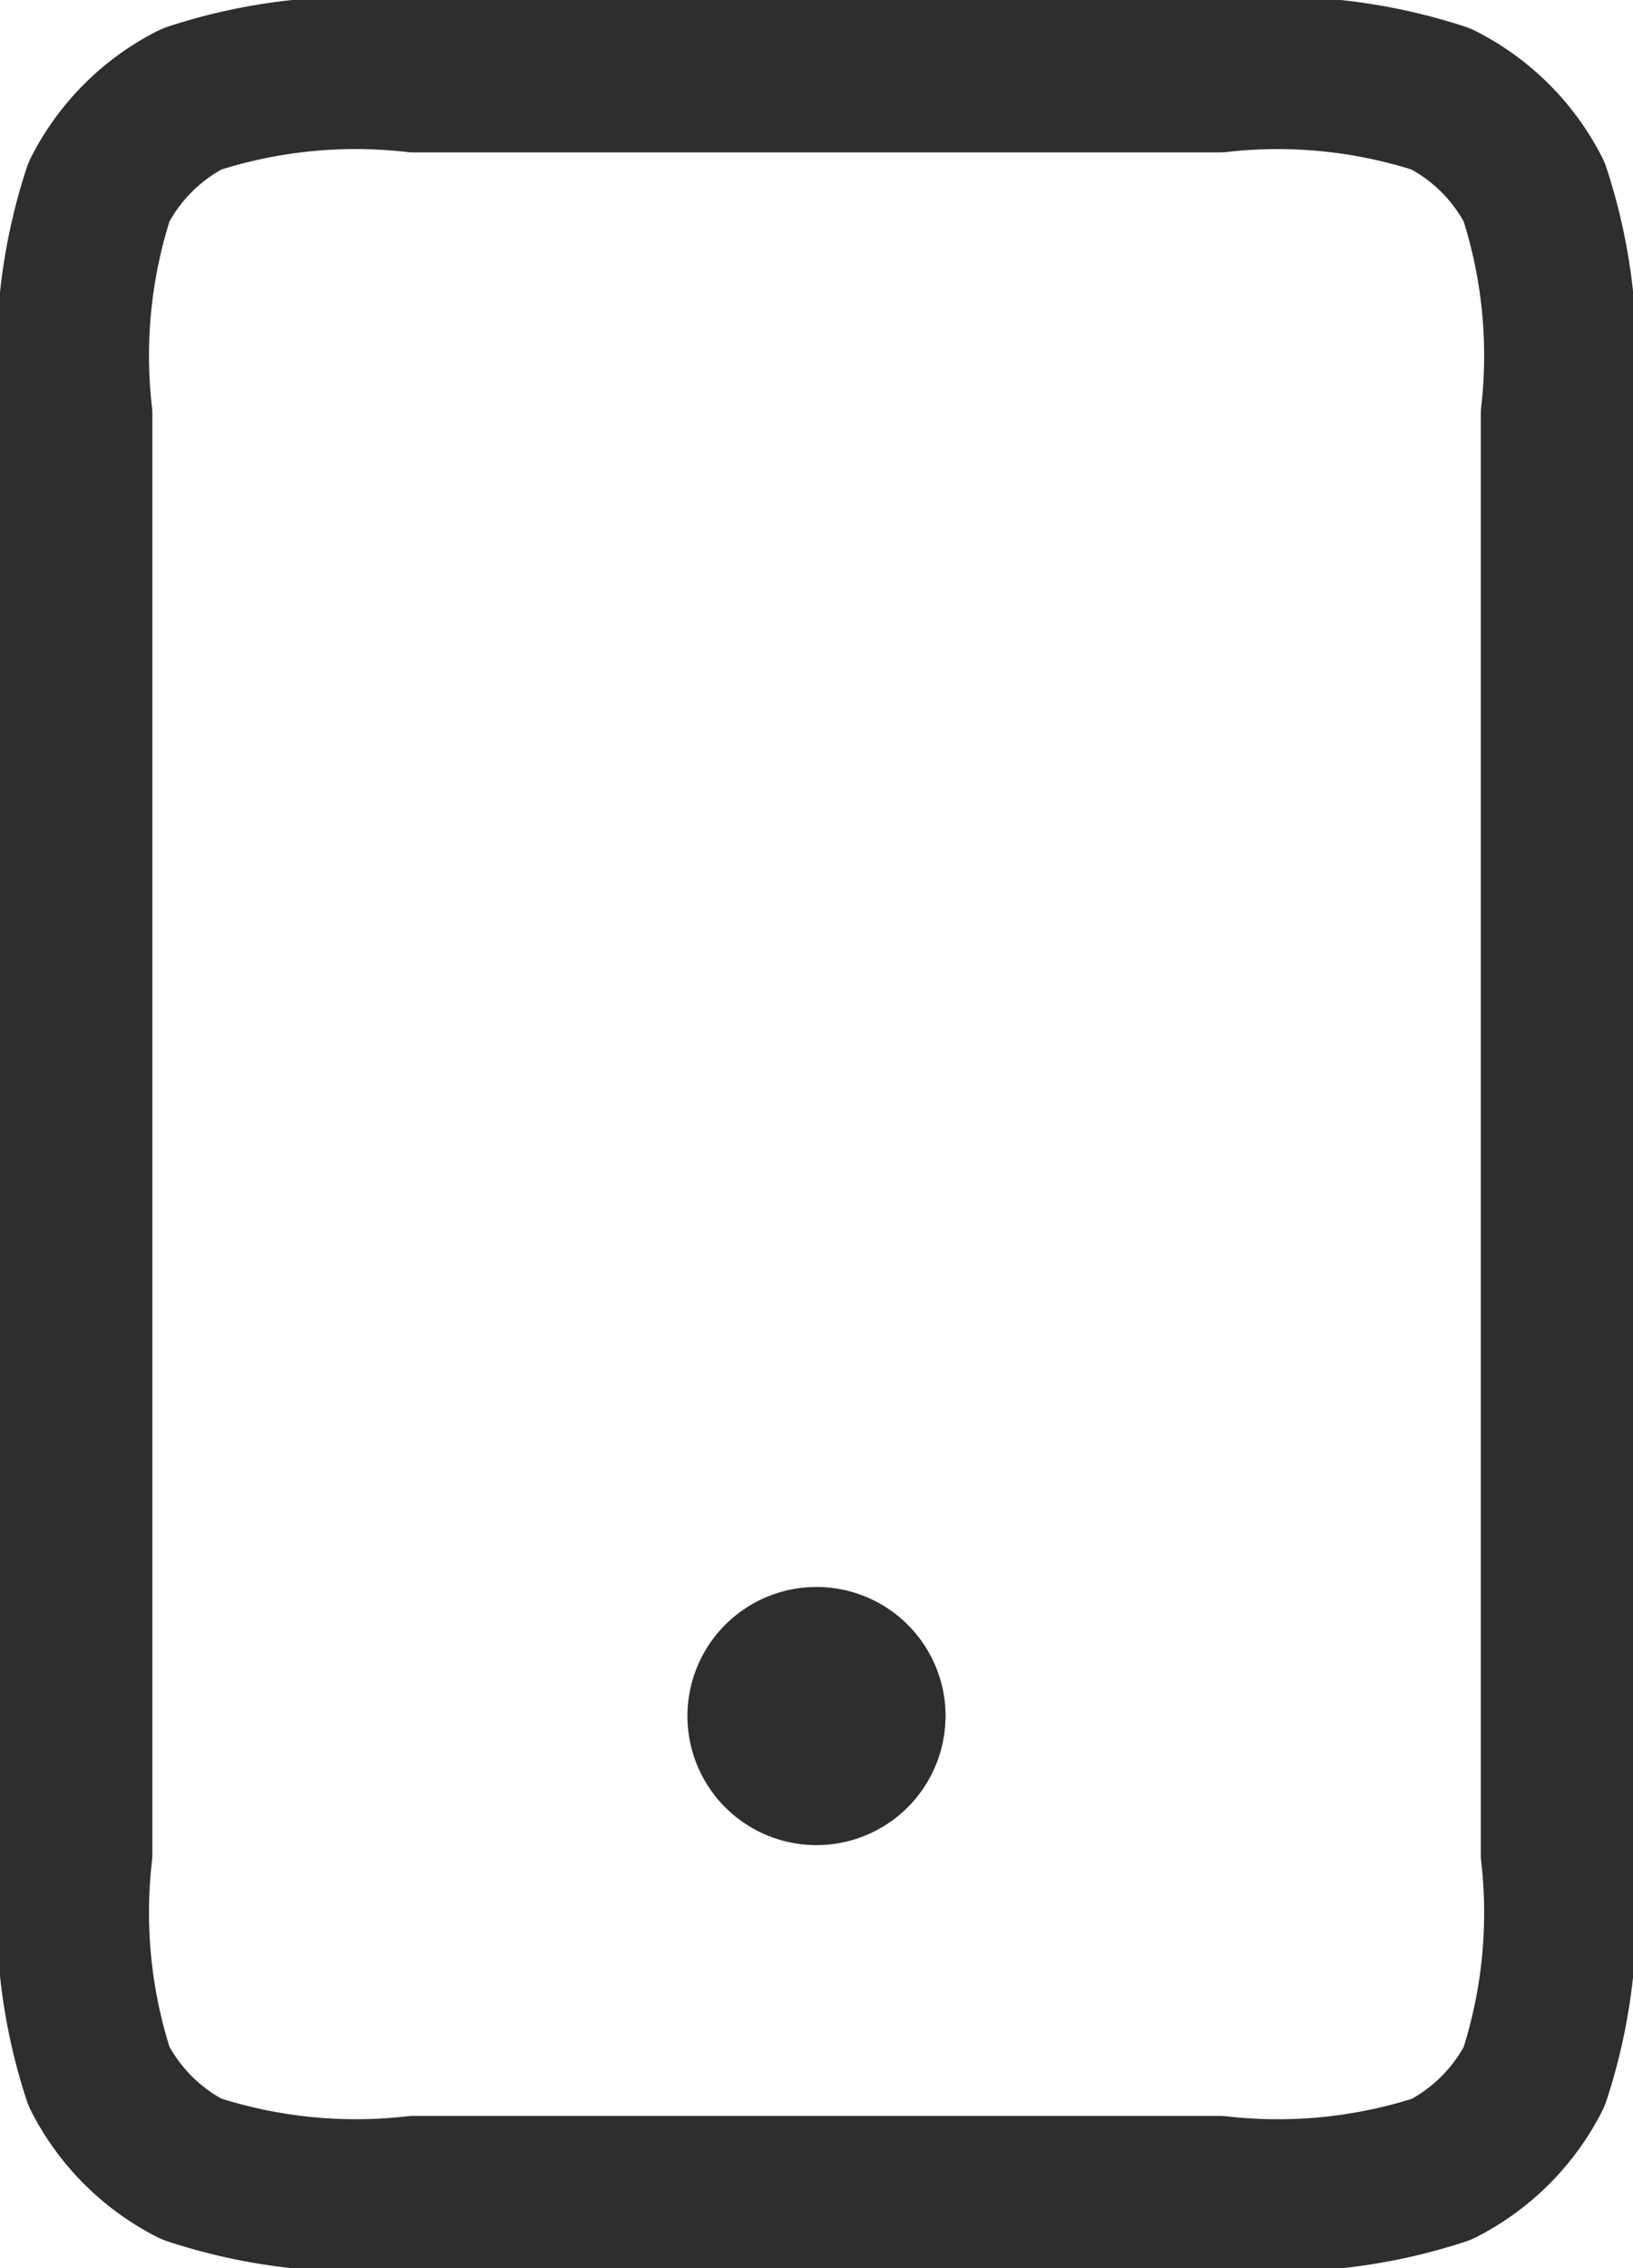 <svg xmlns="http://www.w3.org/2000/svg" width="21.439" height="29.77" viewBox="0 0 21.439 29.77">
  <path id="Path_3123" data-name="Path 3123" d="M14.719,23.521h.014M9.443,29.77H20a6.9,6.9,0,0,0,2.927-.3,2.776,2.776,0,0,0,1.214-1.214,6.9,6.9,0,0,0,.3-2.927V6.443a6.9,6.9,0,0,0-.3-2.927A2.777,2.777,0,0,0,22.922,2.3,6.9,6.9,0,0,0,20,2H9.443a6.9,6.9,0,0,0-2.927.3A2.777,2.777,0,0,0,5.3,3.516,6.9,6.9,0,0,0,5,6.443V25.326a6.9,6.9,0,0,0,.3,2.927,2.777,2.777,0,0,0,1.214,1.214A6.9,6.9,0,0,0,9.443,29.77Zm5.97-6.248a.694.694,0,1,1-.694-.694A.694.694,0,0,1,15.414,23.521Z" transform="translate(-4 -1)" fill="none" stroke="#2d2e2e" stroke-linecap="round" stroke-linejoin="round" stroke-width="2"/>
</svg>
